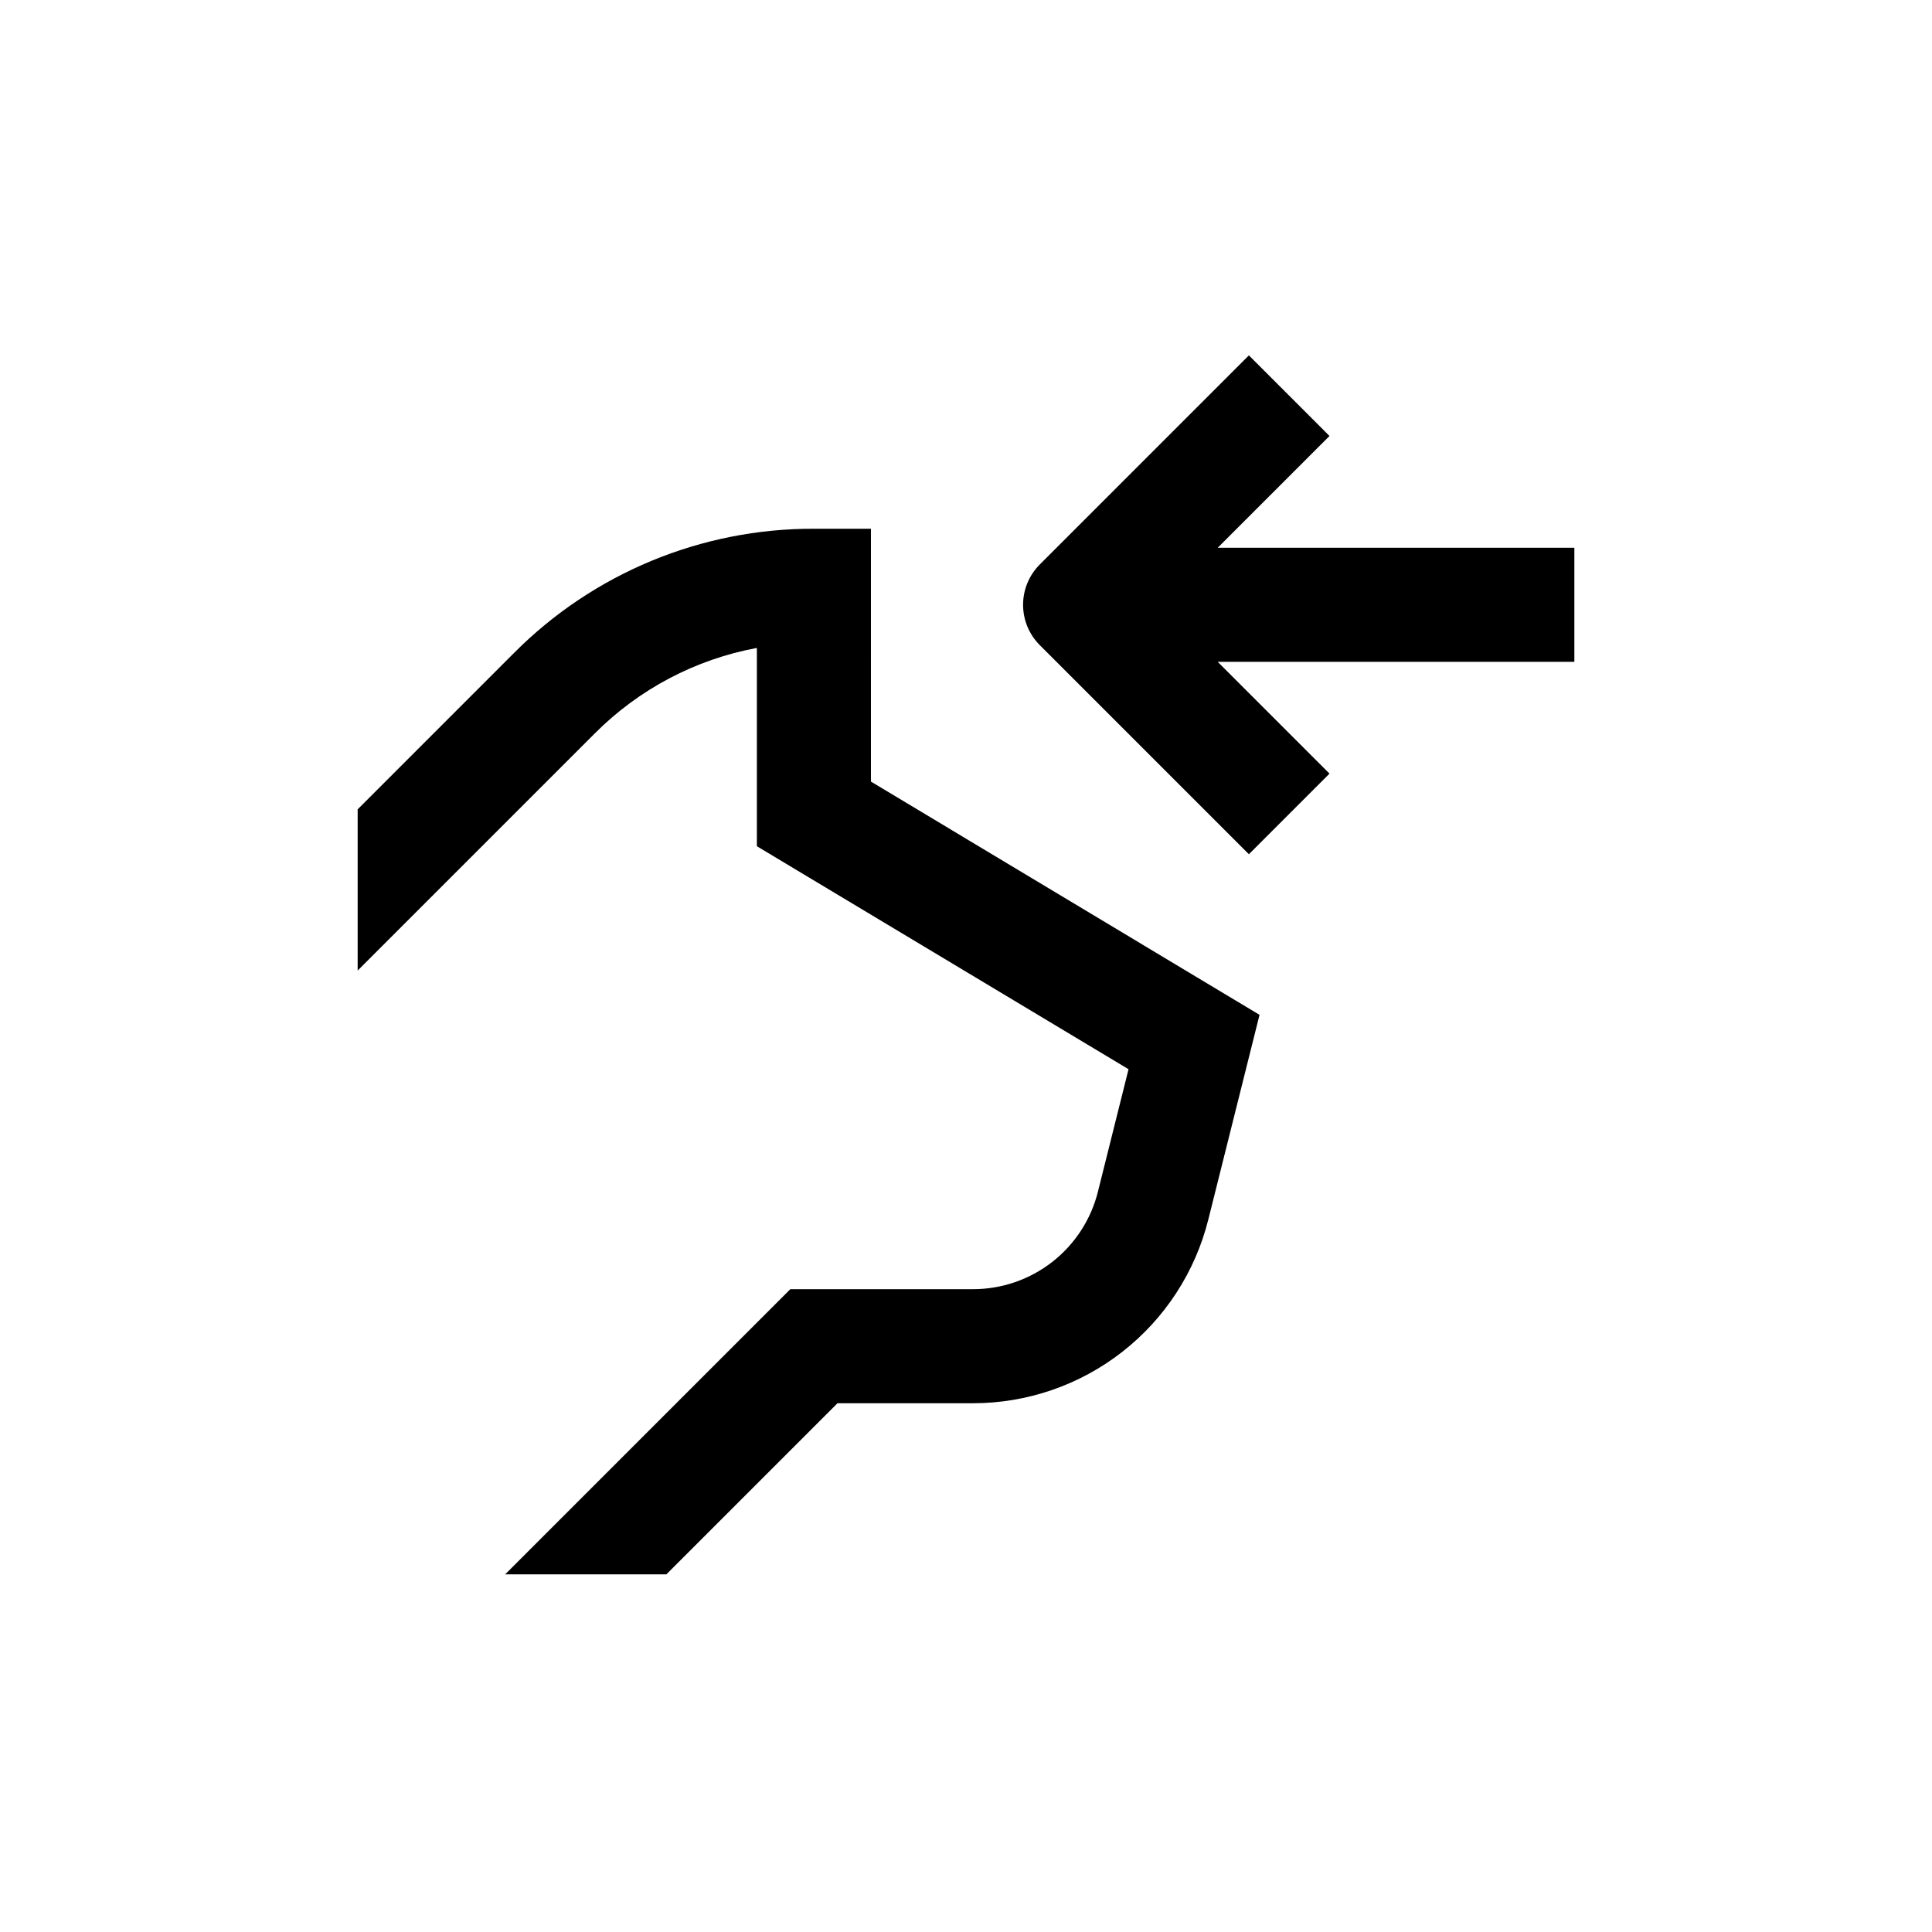<?xml version="1.0" encoding="UTF-8"?>
<!-- Uploaded to: ICON Repo, www.svgrepo.com, Generator: ICON Repo Mixer Tools -->
<svg fill="#000000" width="800px" height="800px" version="1.1" viewBox="144 144 512 512" xmlns="http://www.w3.org/2000/svg">
 <g>
  <path d="m496.33 259.54-21.363-21.363-55.418 55.418v0.004c-2.832 2.836-4.422 6.676-4.422 10.68 0 4.008 1.59 7.848 4.422 10.684l55.418 55.418 21.363-21.363-29.625-29.621h94.516v-30.23h-94.516z"/>
  <path d="m374.81 284.12h-15.113c-29.84-0.074-58.469 11.789-79.504 32.949l-41.41 41.414v42.723l62.773-62.773c11.699-11.77 26.707-19.695 43.023-22.723v52.547l98.496 59.098-8.113 32.445h0.004c-1.844 7.383-6.106 13.938-12.102 18.621-6 4.684-13.391 7.227-21 7.223h-48.418l-75.57 75.57h42.723l45.344-45.344h35.871v0.004c14.355 0.008 28.301-4.789 39.613-13.629 11.312-8.836 19.344-21.207 22.809-35.141l13.551-54.16-102.98-61.816z"/>
 </g>
</svg>